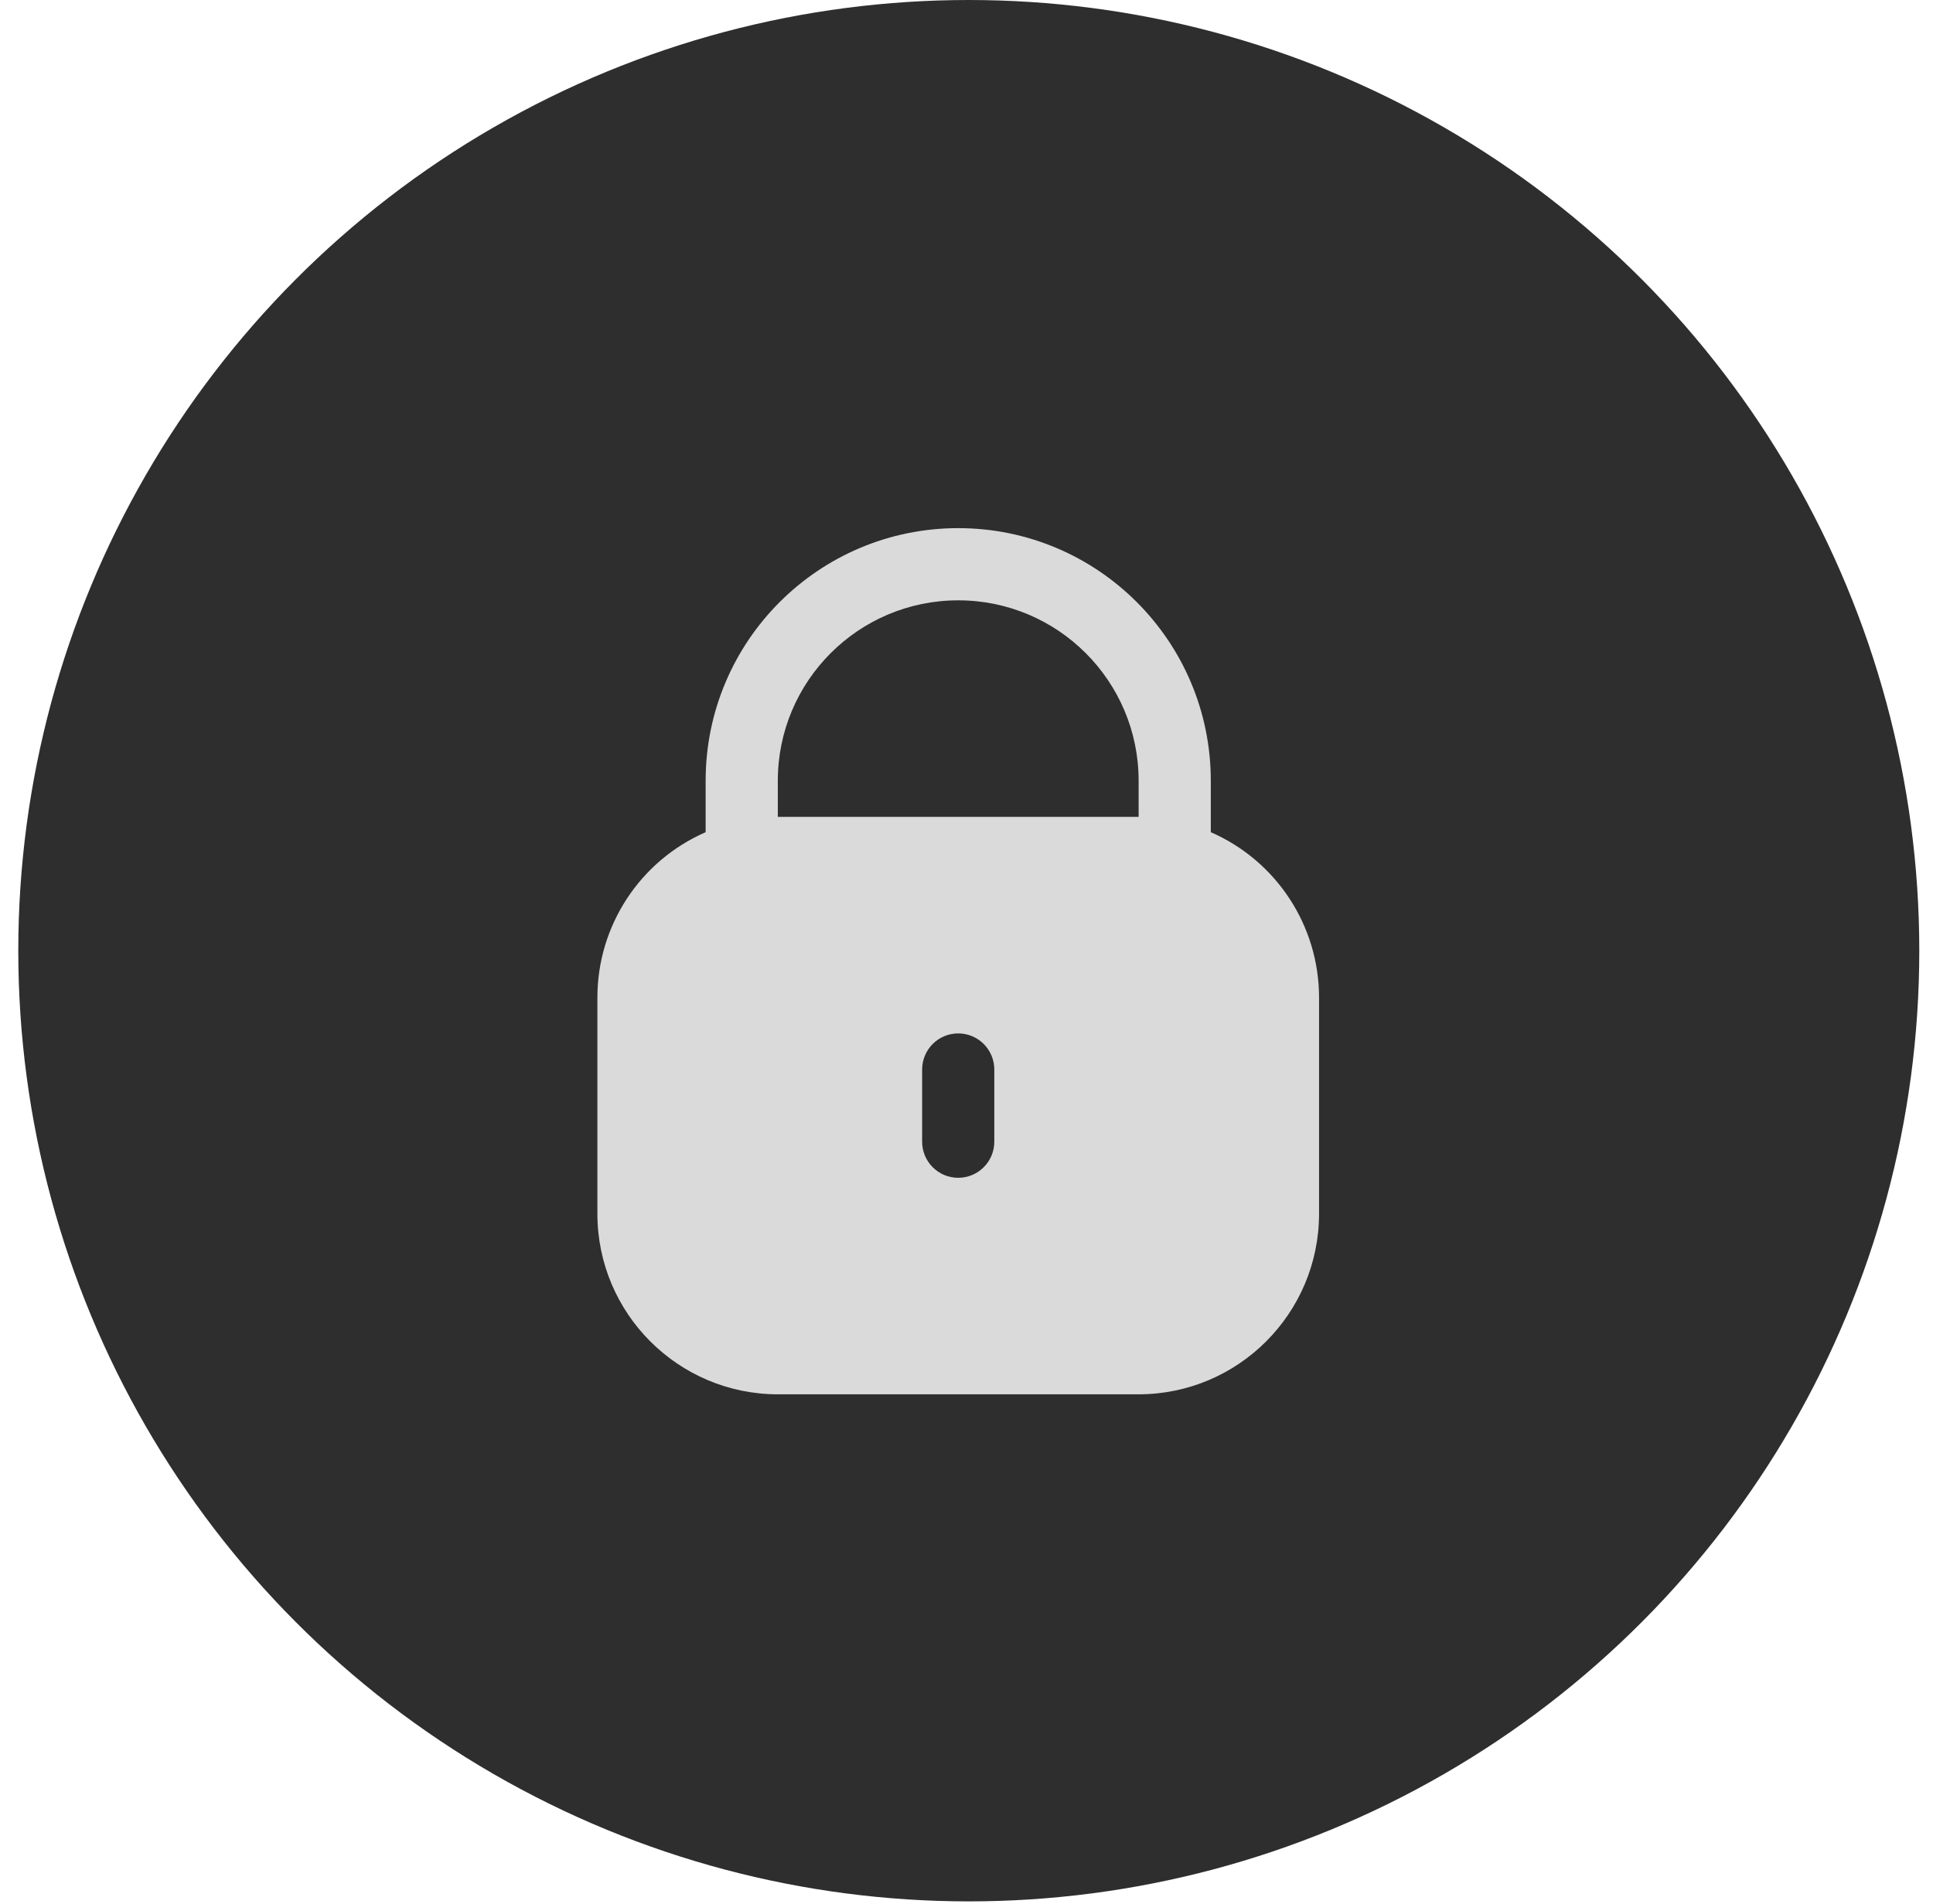 <?xml version="1.0" encoding="UTF-8"?> <svg xmlns="http://www.w3.org/2000/svg" width="65" height="64" viewBox="0 0 65 64" fill="none"><circle cx="32.577" cy="31.962" r="31.962" fill="#2E2E2E"></circle><g clip-path="url(#clip0_111_6526)"><path d="M40.715 27.978V26.25C40.715 21.559 36.912 17.756 32.221 17.756C27.531 17.756 23.728 21.559 23.728 26.25V27.978C21.52 28.941 20.091 31.121 20.088 33.53V40.81C20.092 44.159 22.806 46.873 26.155 46.877H38.288C41.637 46.873 44.351 44.159 44.355 40.81V33.53C44.352 31.121 42.923 28.941 40.715 27.978ZM33.435 38.383C33.435 39.053 32.892 39.597 32.221 39.597C31.551 39.597 31.008 39.053 31.008 38.383V35.957C31.008 35.287 31.551 34.743 32.221 34.743C32.892 34.743 33.435 35.287 33.435 35.957V38.383ZM38.288 27.463H26.155V26.25C26.155 22.899 28.871 20.183 32.221 20.183C35.572 20.183 38.288 22.899 38.288 26.25V27.463Z" fill="#DADADA"></path></g><defs><clipPath id="clip0_111_6526"><rect width="29.12" height="29.12" fill="white" transform="translate(17.662 17.756)"></rect></clipPath></defs></svg> 